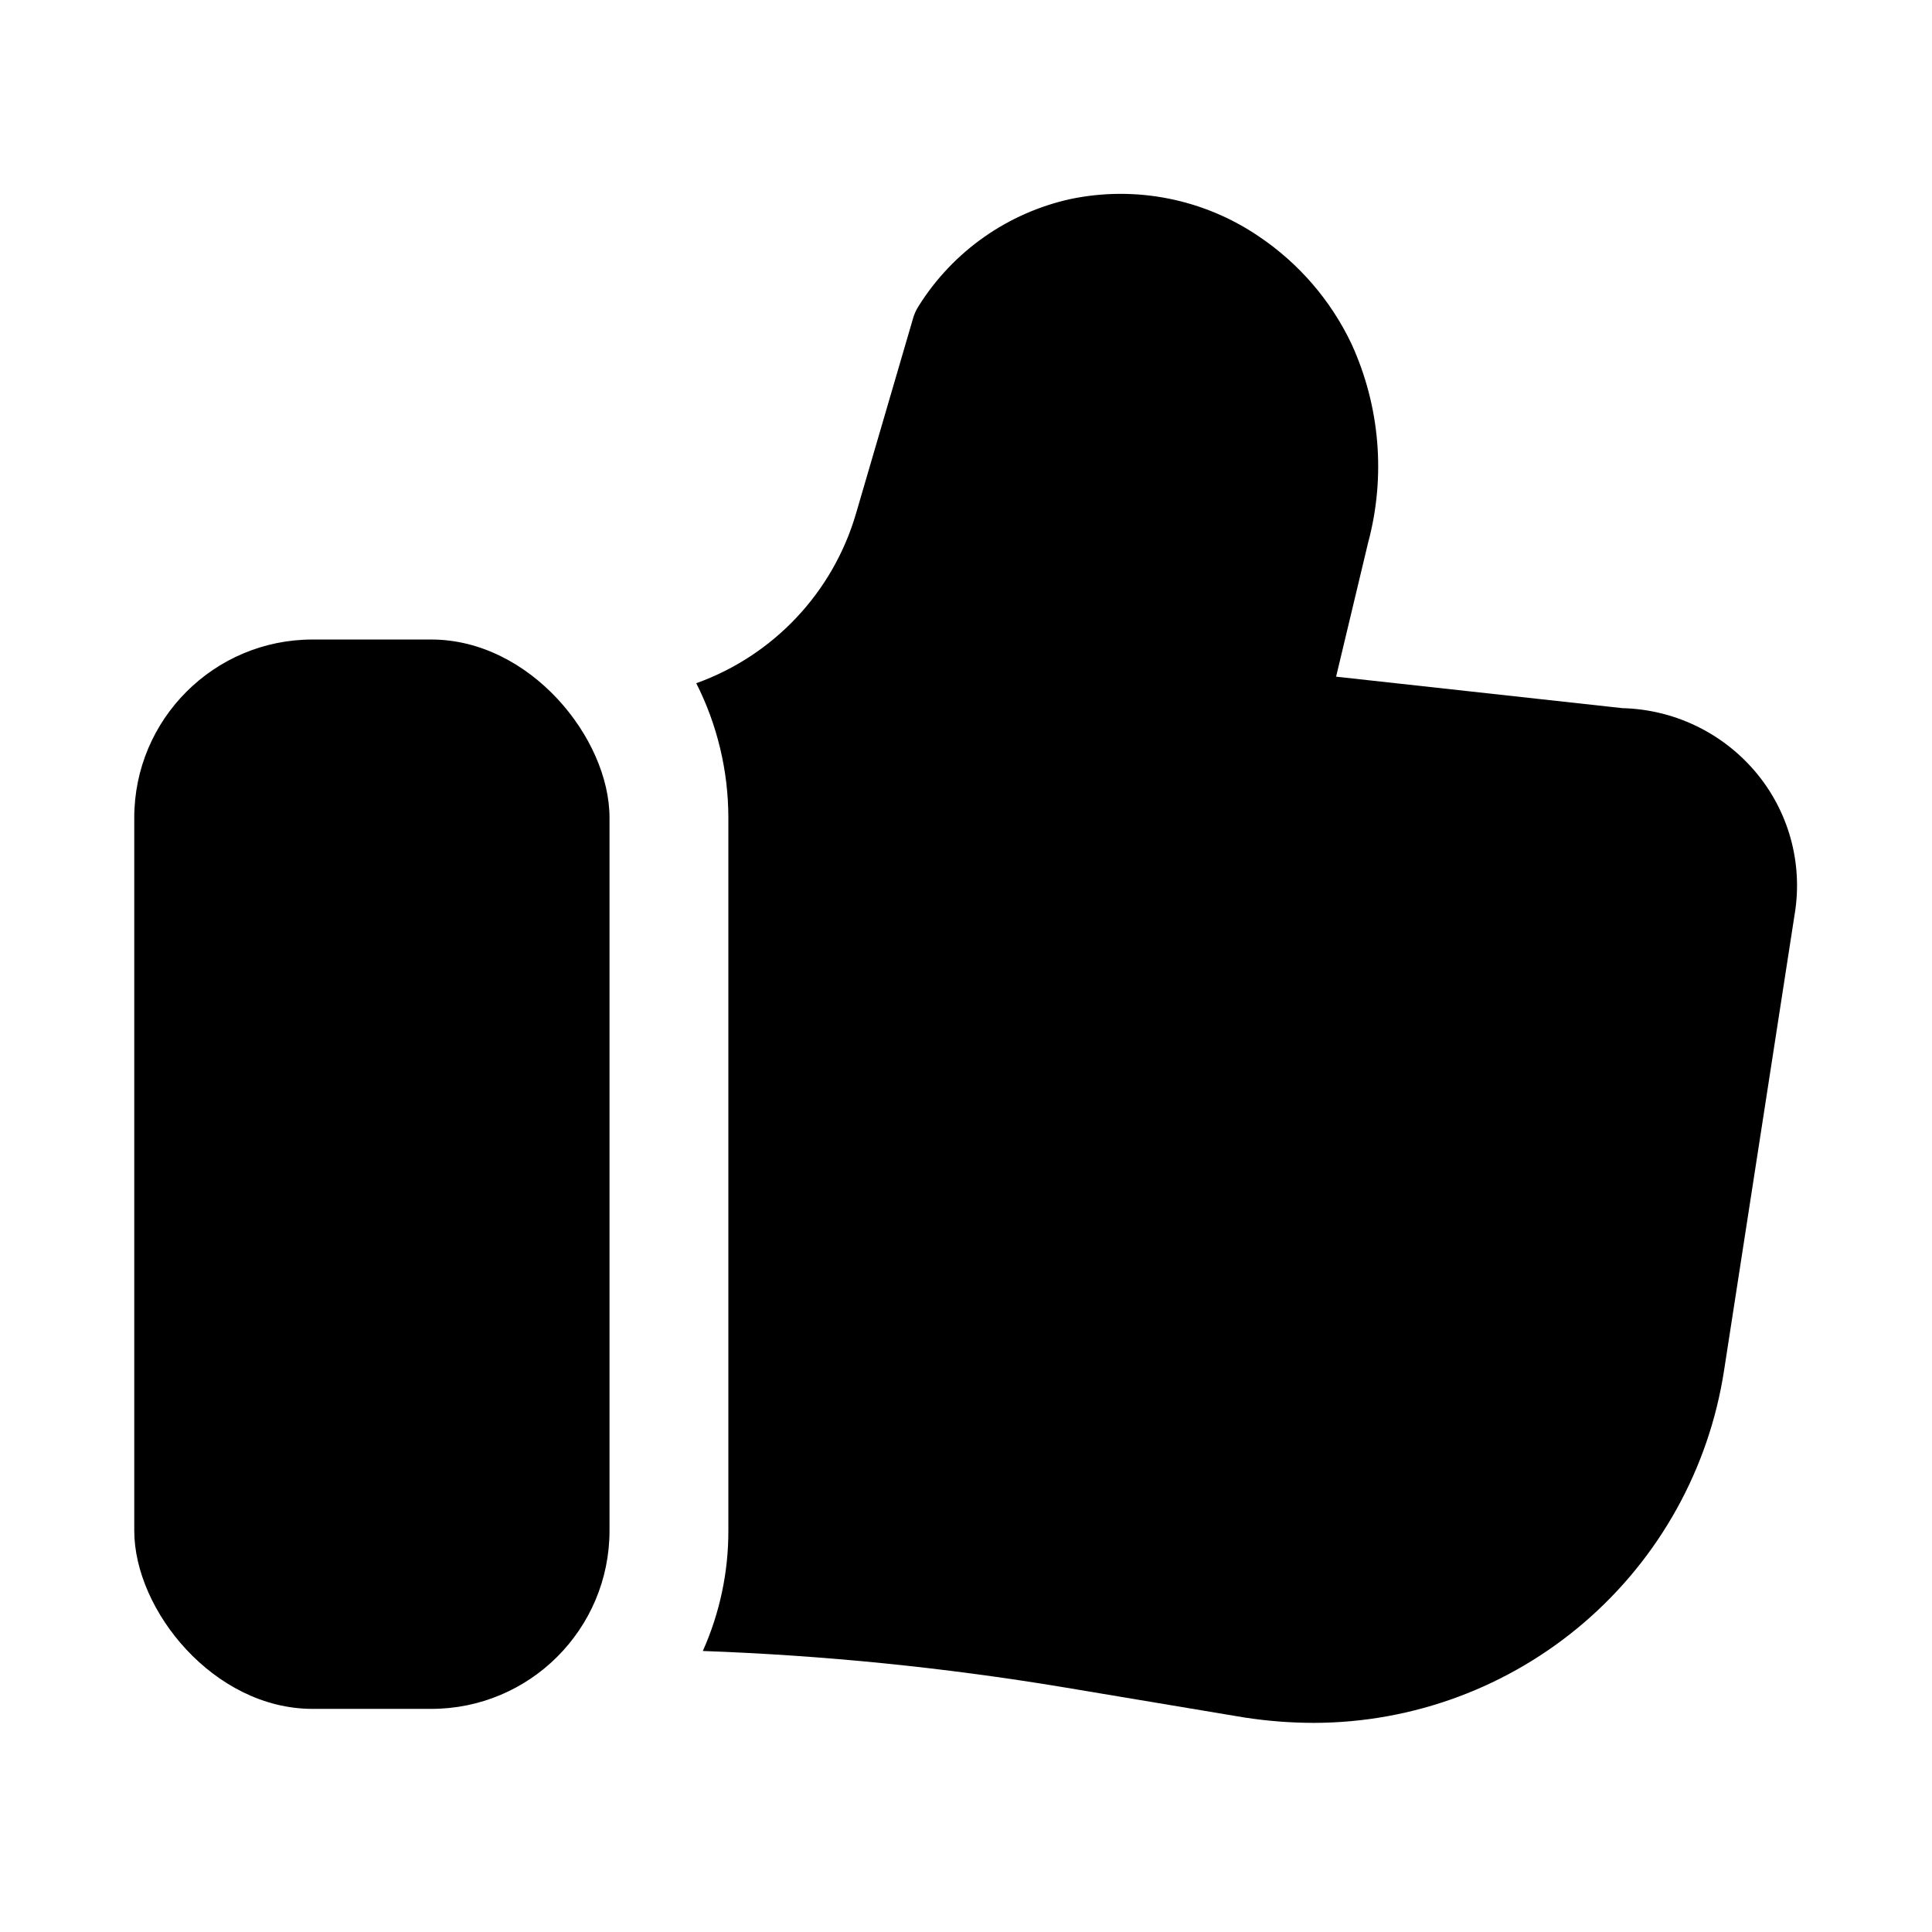 <?xml version="1.0" encoding="UTF-8"?>
<!-- Uploaded to: SVG Repo, www.svgrepo.com, Generator: SVG Repo Mixer Tools -->
<svg fill="#000000" width="800px" height="800px" version="1.1" viewBox="144 144 512 512" xmlns="http://www.w3.org/2000/svg">
 <g>
  <path d="m608.92 348.2c-8.793-10.195-21.488-16.203-34.953-16.531l-75.887-8.344 8.5-35.582h0.004c4.684-17.508 3.125-36.098-4.41-52.582-5.473-11.535-13.957-21.379-24.559-28.5-14.602-9.938-32.617-13.52-49.91-9.918-16.609 3.652-31.066 13.801-40.145 28.184-0.801 1.203-1.387 2.535-1.734 3.934l-14.957 51.168c-6.086 20.93-21.836 37.672-42.352 45.031 5.578 11.031 8.488 23.219 8.504 35.578v188.93c0.039 11.016-2.269 21.91-6.769 31.961 32.027 1.148 63.949 4.356 95.566 9.605l48.02 8.031v-0.004c6.094 0.941 12.25 1.414 18.418 1.418 26.266-0.051 51.648-9.488 71.57-26.605 19.918-17.121 33.066-40.797 37.062-66.758l18.734-121.07h0.004c2.215-13.609-1.703-27.5-10.707-37.945z"/>
  <path d="m226.81 313.48h31.488c26.086 0 47.23 26.086 47.23 47.23v188.93c0 26.086-21.148 47.23-47.23 47.23h-31.488c-26.086 0-47.23-26.086-47.23-47.23v-188.93c0-26.086 21.148-47.23 47.23-47.23z"/>
 </g>
</svg>